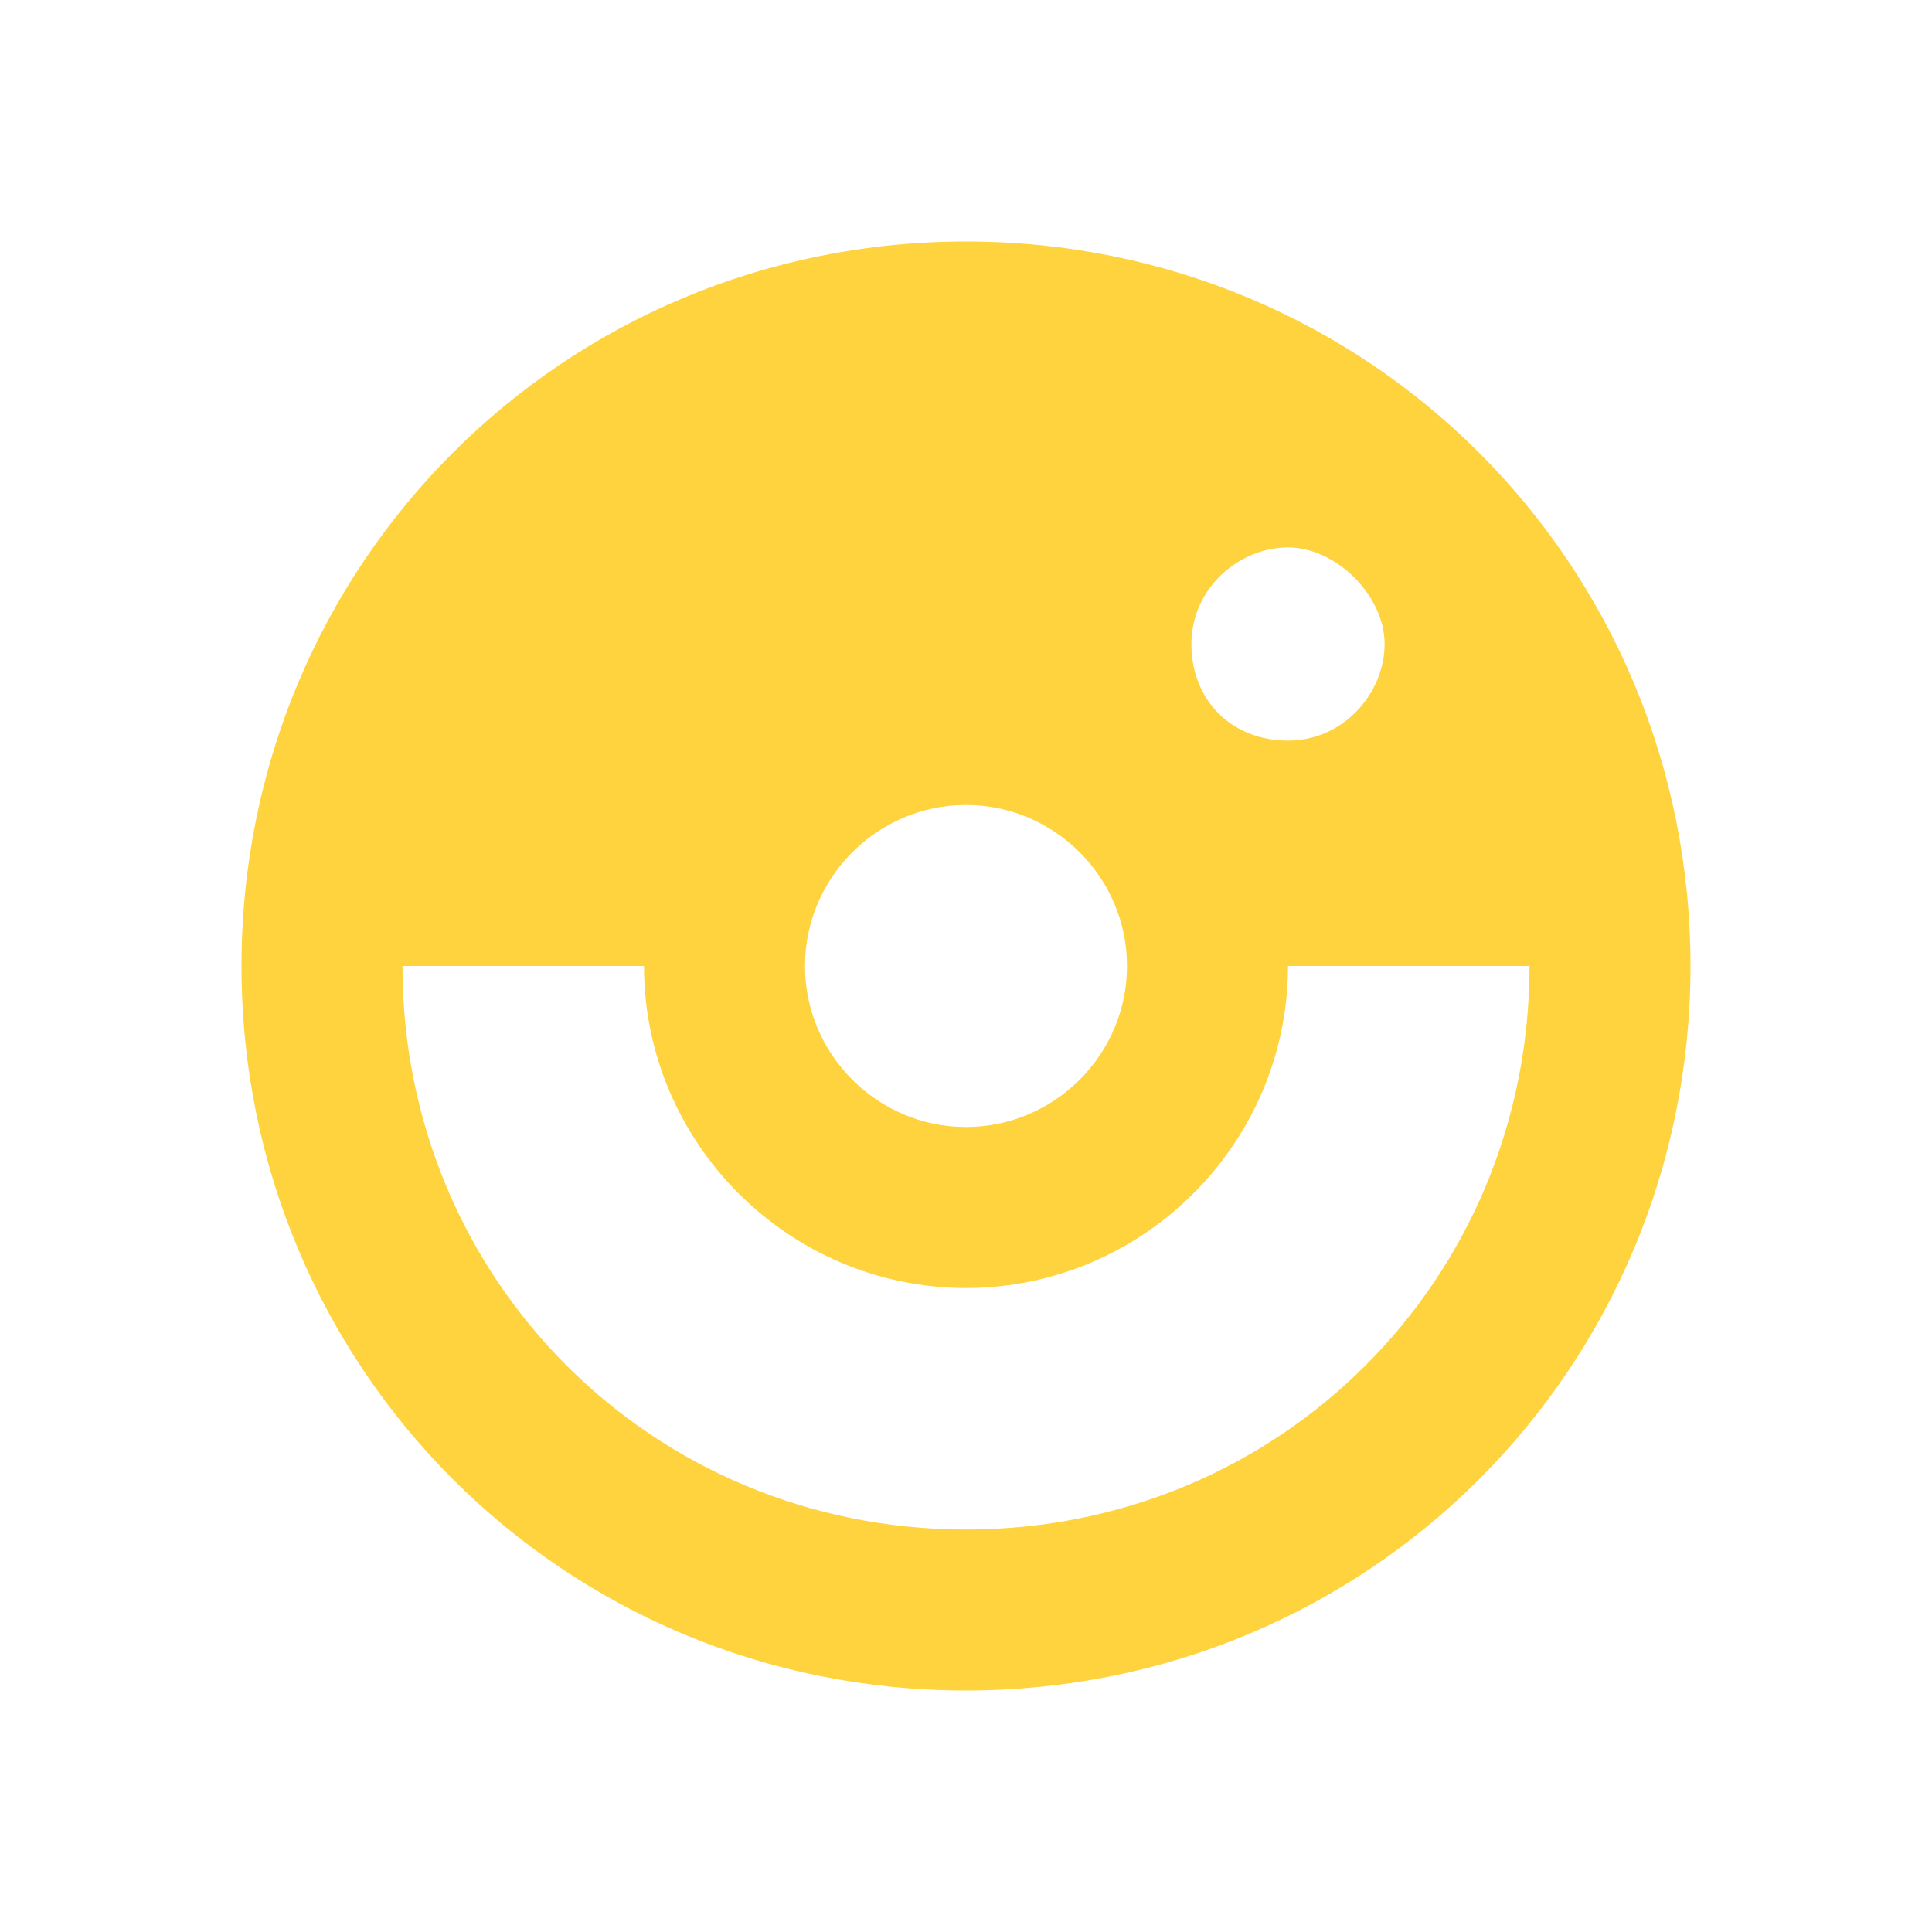 <?xml version="1.0" encoding="UTF-8"?> <svg xmlns="http://www.w3.org/2000/svg" width="24" height="24" viewBox="0 0 24 24" fill="none"> <path d="M12 3C7 3 3 7 3 12C3 17 7 21 12 21C17 21 21 17 21 12C21 7 17 3 12 3ZM12 10C13.1 10 14 10.9 14 12C14 13.1 13.1 14 12 14C10.9 14 10 13.1 10 12C10 10.9 10.9 10 12 10ZM14.8 8C14.8 7.3 15.4 6.8 16 6.8C16.6 6.8 17.2 7.4 17.2 8C17.2 8.6 16.7 9.2 16 9.2C15.3 9.2 14.8 8.7 14.8 8ZM12 19C8.1 19 5 15.9 5 12H8C8 14.2 9.8 16 12 16C14.2 16 16 14.2 16 12H19C19 15.9 15.9 19 12 19Z" fill="#FED33D"></path> </svg> 